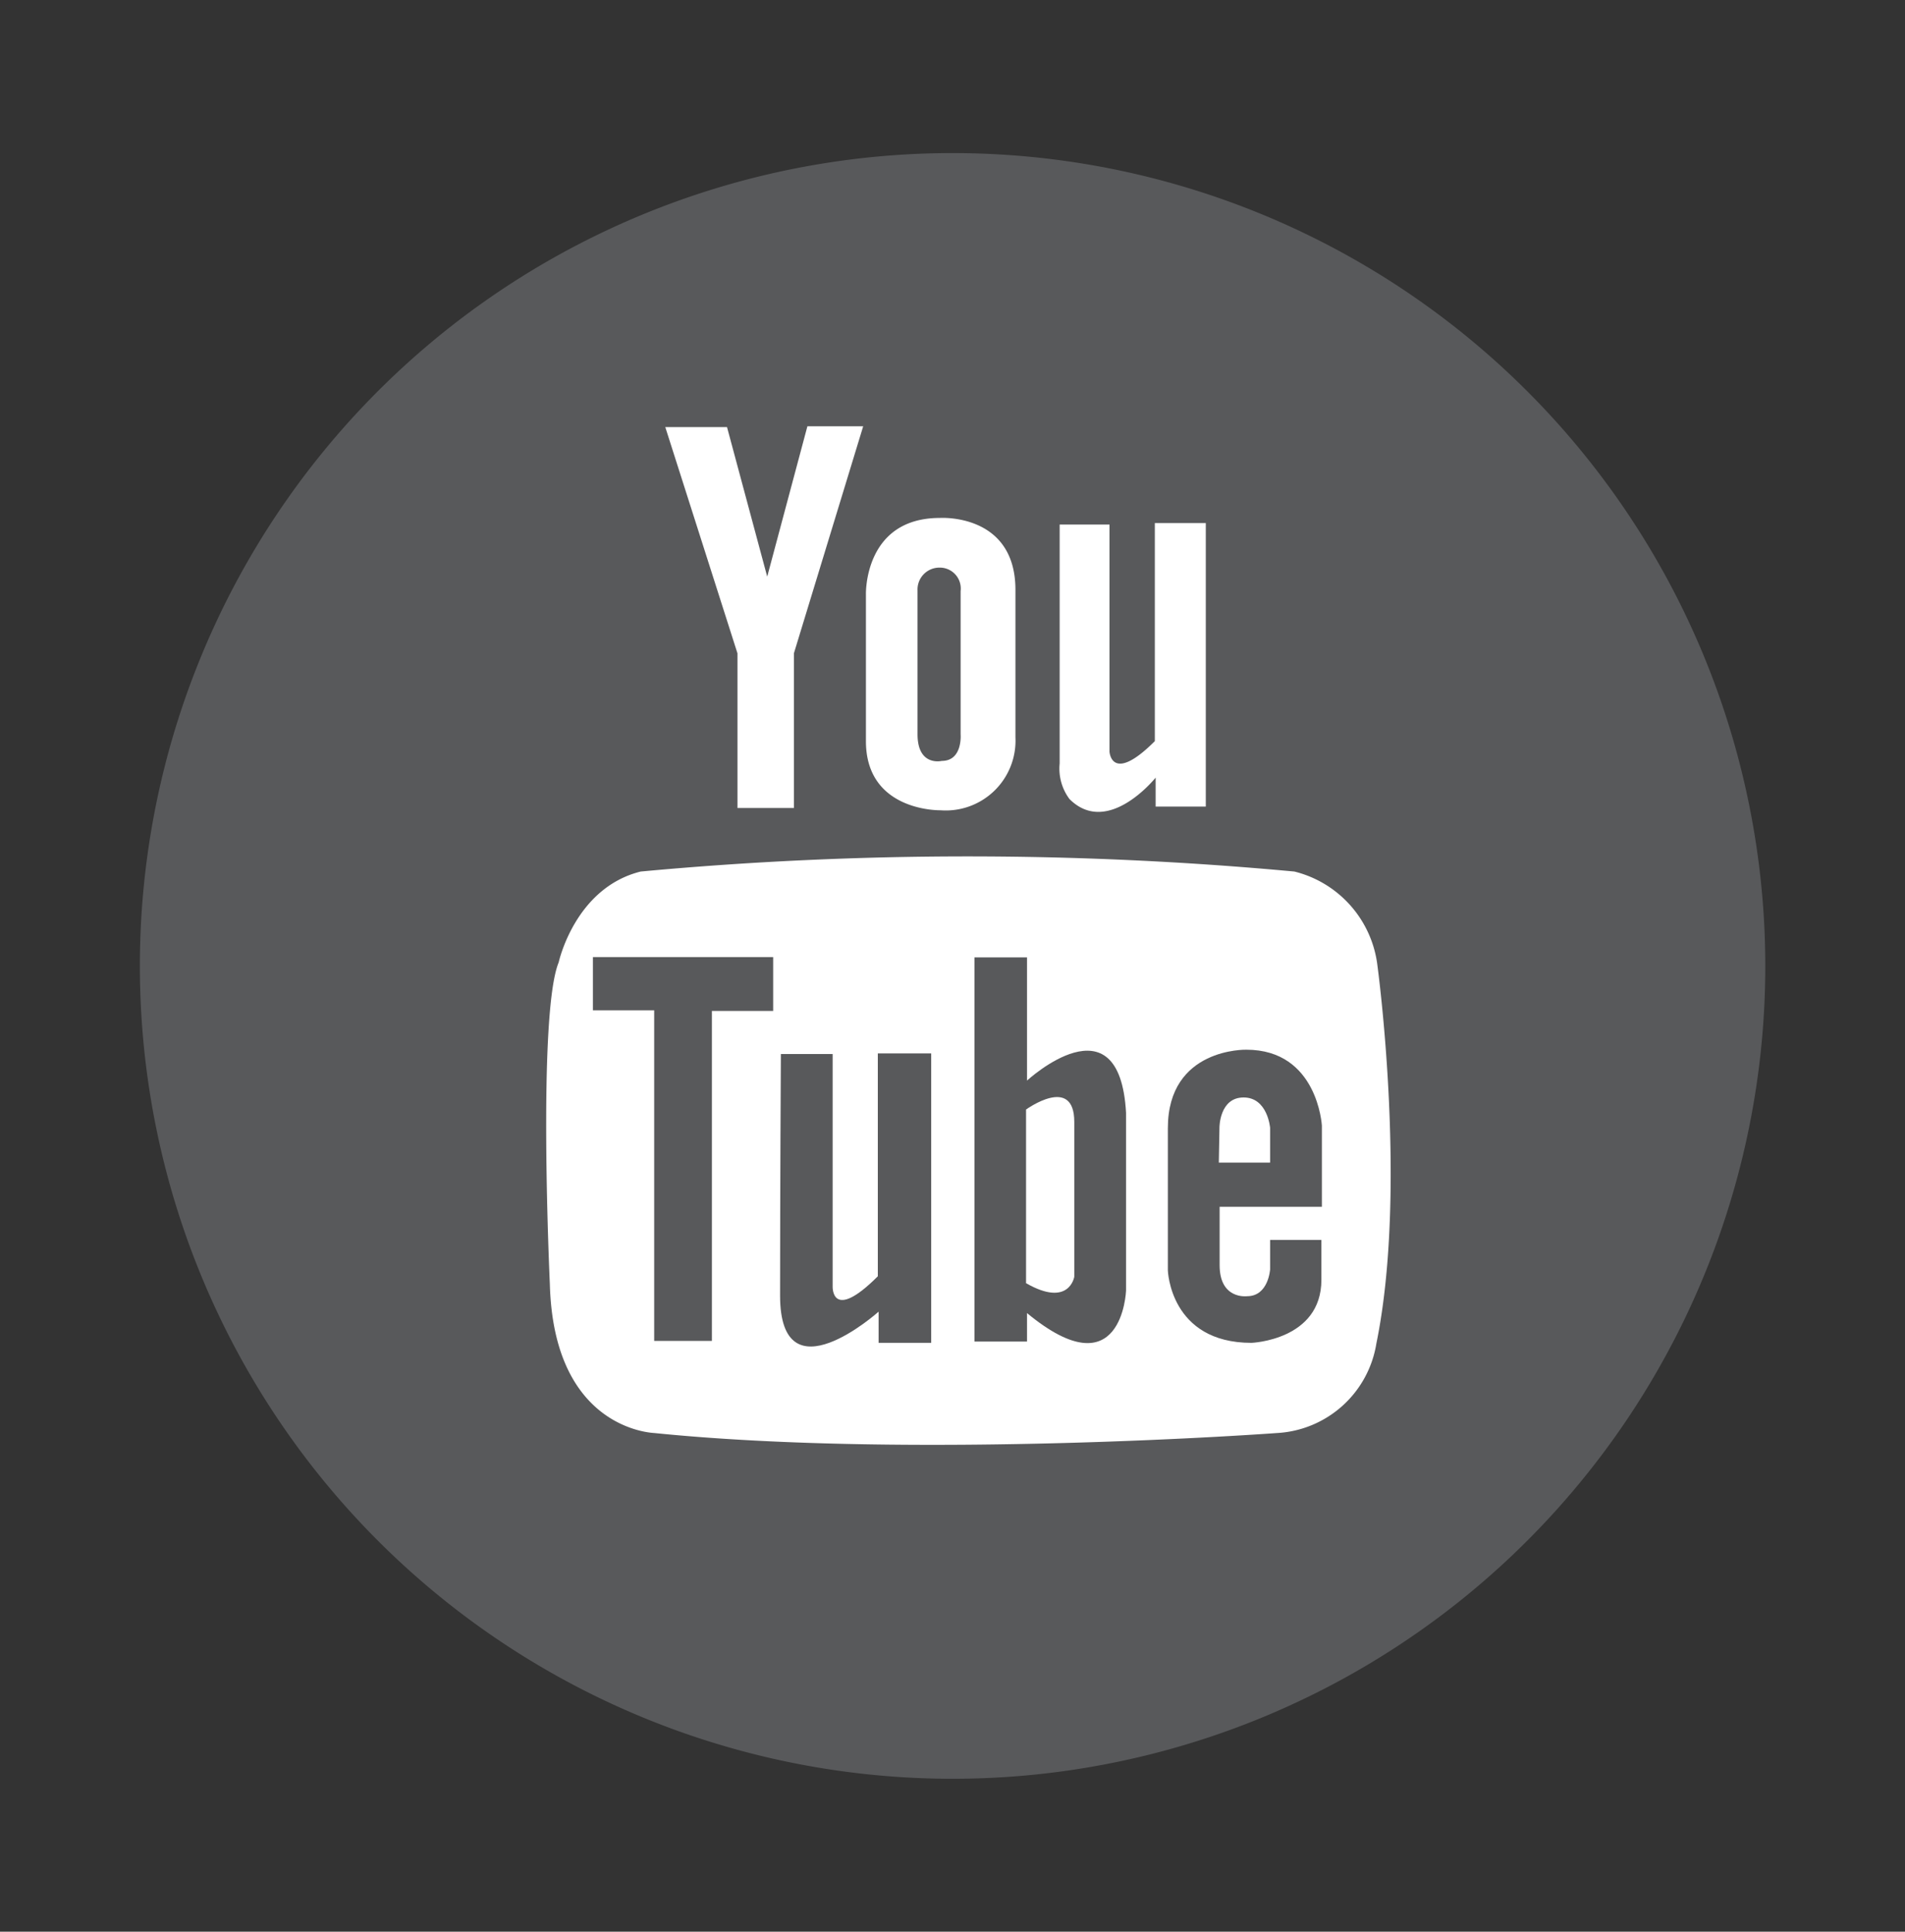 <?xml version="1.0" encoding="UTF-8"?>
<svg xmlns="http://www.w3.org/2000/svg" id="Layer_1" data-name="Layer 1" viewBox="0 0 118.49 120.13">
  <rect x="0" y="0" width="118.49" height="120.13" fill="#333333" stroke="none"/>
  <defs>
    <style>.cls-1{fill:#58595b;}.cls-2{fill:#fff;}</style>
  </defs>
  <title>youtubeicon</title>
  <path class="cls-1" d="M109.8,60.07A50.55,50.55,0,1,1,59.25,9.52,50.56,50.56,0,0,1,109.8,60.07Z"></path>
  <path class="cls-2" d="M34.2,79.85s-.78-16.79.55-20c0,0,1-4.63,5.1-5.65a220.07,220.07,0,0,1,40.66,0,6.87,6.87,0,0,1,5.17,5.88s1.89,13.9-.07,23.47a6.63,6.63,0,0,1-6.2,5.57s-22.37,1.65-38.7,0C40.71,89.11,34.44,89,34.2,79.85Z"></path>
  <polygon class="cls-2" points="47.72 35.86 45.22 26.56 41.38 26.56 45.87 40.63 45.87 50.25 49.38 50.25 49.38 40.63 53.69 26.51 50.22 26.51 47.72 35.86"></polygon>
  <path class="cls-2" d="M71.83,32.53V46.09c-2.71,2.71-2.82.65-2.82.65V32.62h-3.1l0,14.86a3.17,3.17,0,0,0,.61,2.21c2.39,2.39,5.36-1.33,5.36-1.33v1.8H75V32.53Z"></path>
  <path class="cls-2" d="M58.46,32.21c-4.74,0-4.6,4.76-4.6,4.76s0,4.72,0,9.12,4.63,4.3,4.63,4.3a4.34,4.34,0,0,0,4.67-4.53V36.64C63.13,31.9,58.46,32.21,58.46,32.21Zm1.29,13.45s.14,1.66-1.17,1.66c0,0-1.51.37-1.51-1.66V36.72a1.36,1.36,0,0,1,1.38-1.42,1.3,1.3,0,0,1,1.3,1.46Z"></path>
  <path class="cls-1" d="M48.57,65.55l3.22,0V80s-.09,2.27,2.81-.63V65.51h3.32v18H54.65V81.57s-6.13,5.49-6.13-1S48.57,65.55,48.57,65.55Z"></path>
  <polygon class="cls-1" points="40.69 83.39 40.69 62.83 36.88 62.83 36.88 59.52 48.09 59.52 48.09 62.87 44.28 62.87 44.28 83.39 40.69 83.39"></polygon>
  <path class="cls-1" d="M63.88,67.2V59.54H60.61V83.43l3.27,0V81.66c5.93,4.9,6.16-1.4,6.16-1.4V69.2C69.63,61.9,63.88,67.2,63.88,67.2Zm2.94,12.2s-.31,1.94-3,.4V69s3-2.18,3,.77Z"></path>
  <path class="cls-1" d="M82.22,75.05V70s-.26-4.72-4.7-4.72c0,0-4.88-.13-4.88,4.88V79s.13,4.51,5.2,4.51c0,0,4.35-.16,4.35-3.92V77.11H79v1.83s-.1,1.67-1.43,1.67c0,0-1.71.23-1.71-1.93V75.05Zm-6.37-4.94s0-1.86,1.5-1.86S79,70.14,79,70.14V72.3H75.81Z"></path>
</svg>

